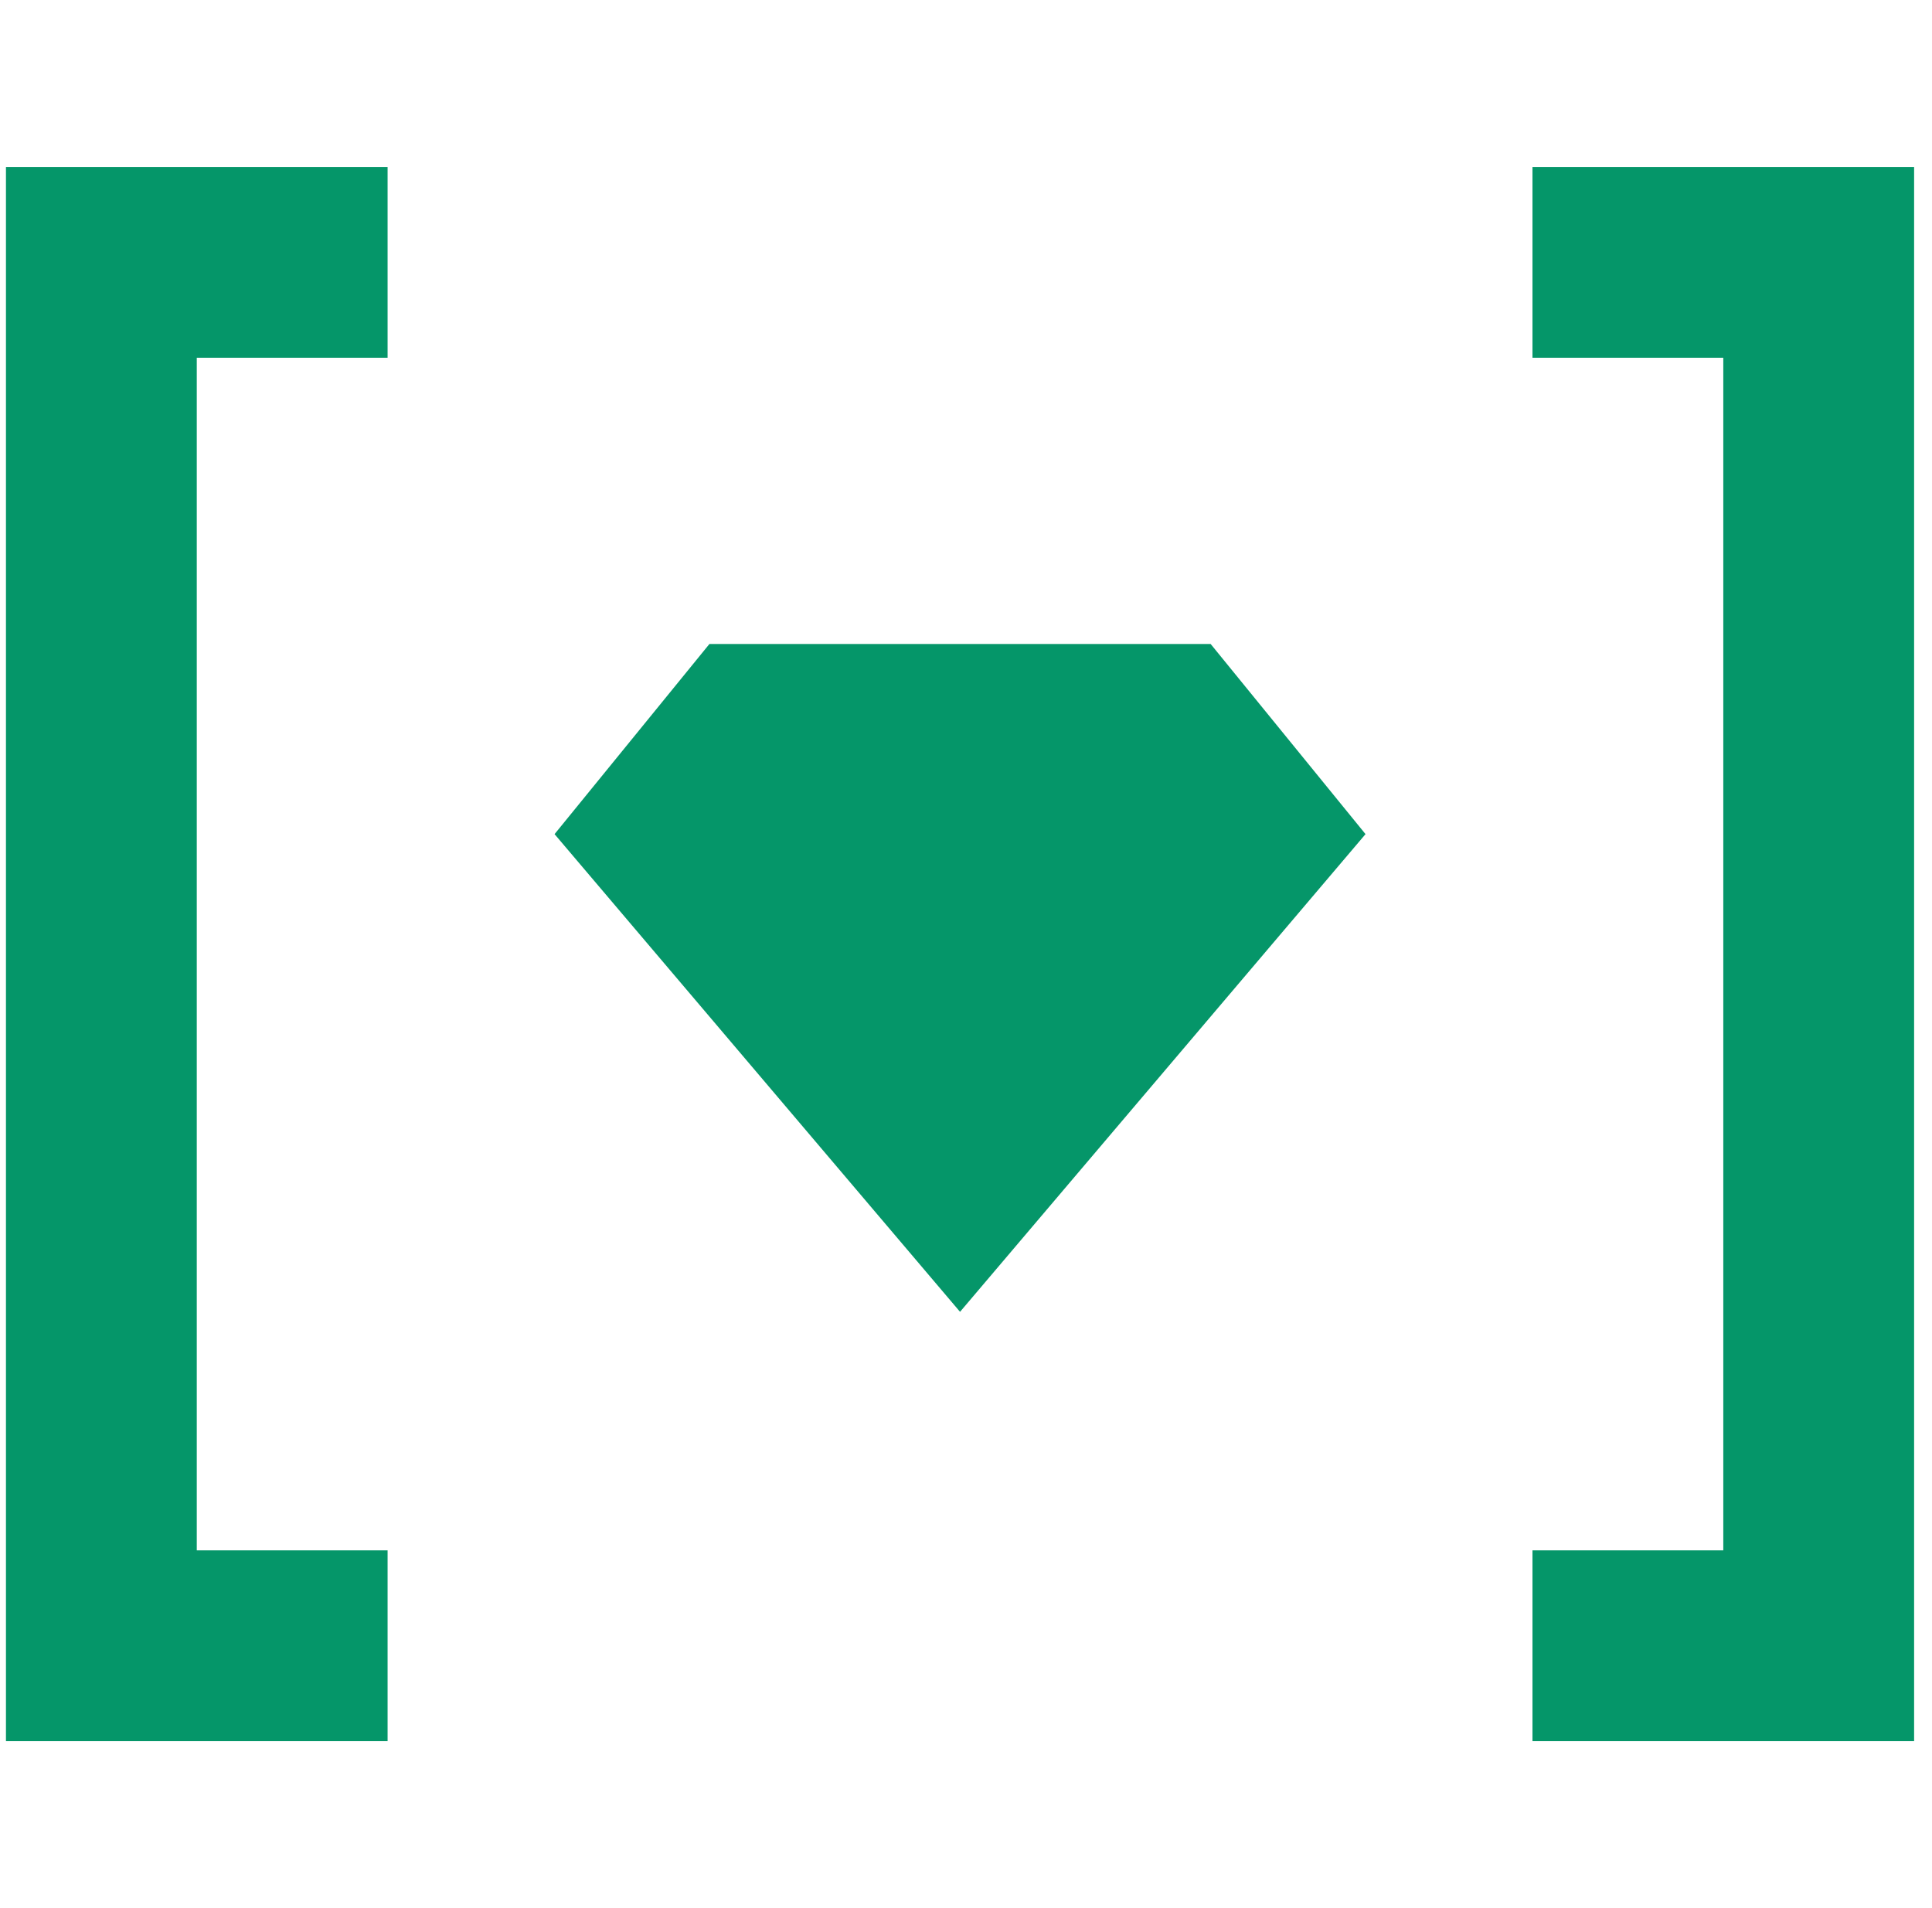 <svg width="81" height="80" viewBox="0 0 81 80" fill="none" xmlns="http://www.w3.org/2000/svg">
<g id="Big icons" clip-path="url(#clip0_3848_10605)">
<path id="Polygon 7" d="M40.25 55L23.25 34.972L29.743 27L50.757 27L57.25 34.972L40.25 55Z" fill="#059669"/>
<path id="Rectangle 34624434 (Stroke)" fill-rule="evenodd" clip-rule="evenodd" d="M0.25 7H16.25V15H8.25V65H16.25V73H0.25V7Z" fill="#059669"/>
<path id="Rectangle 34624435 (Stroke)" fill-rule="evenodd" clip-rule="evenodd" d="M80.25 73L64.25 73L64.25 65L72.25 65L72.25 15L64.25 15L64.25 7L80.25 7L80.25 73Z" fill="#059669"/>
</g>
<defs>
<clipPath id="clip0_3848_10605">
<rect width="80" height="80" fill="white" transform="translate(0.25)"/>
</clipPath>
</defs>
</svg>
